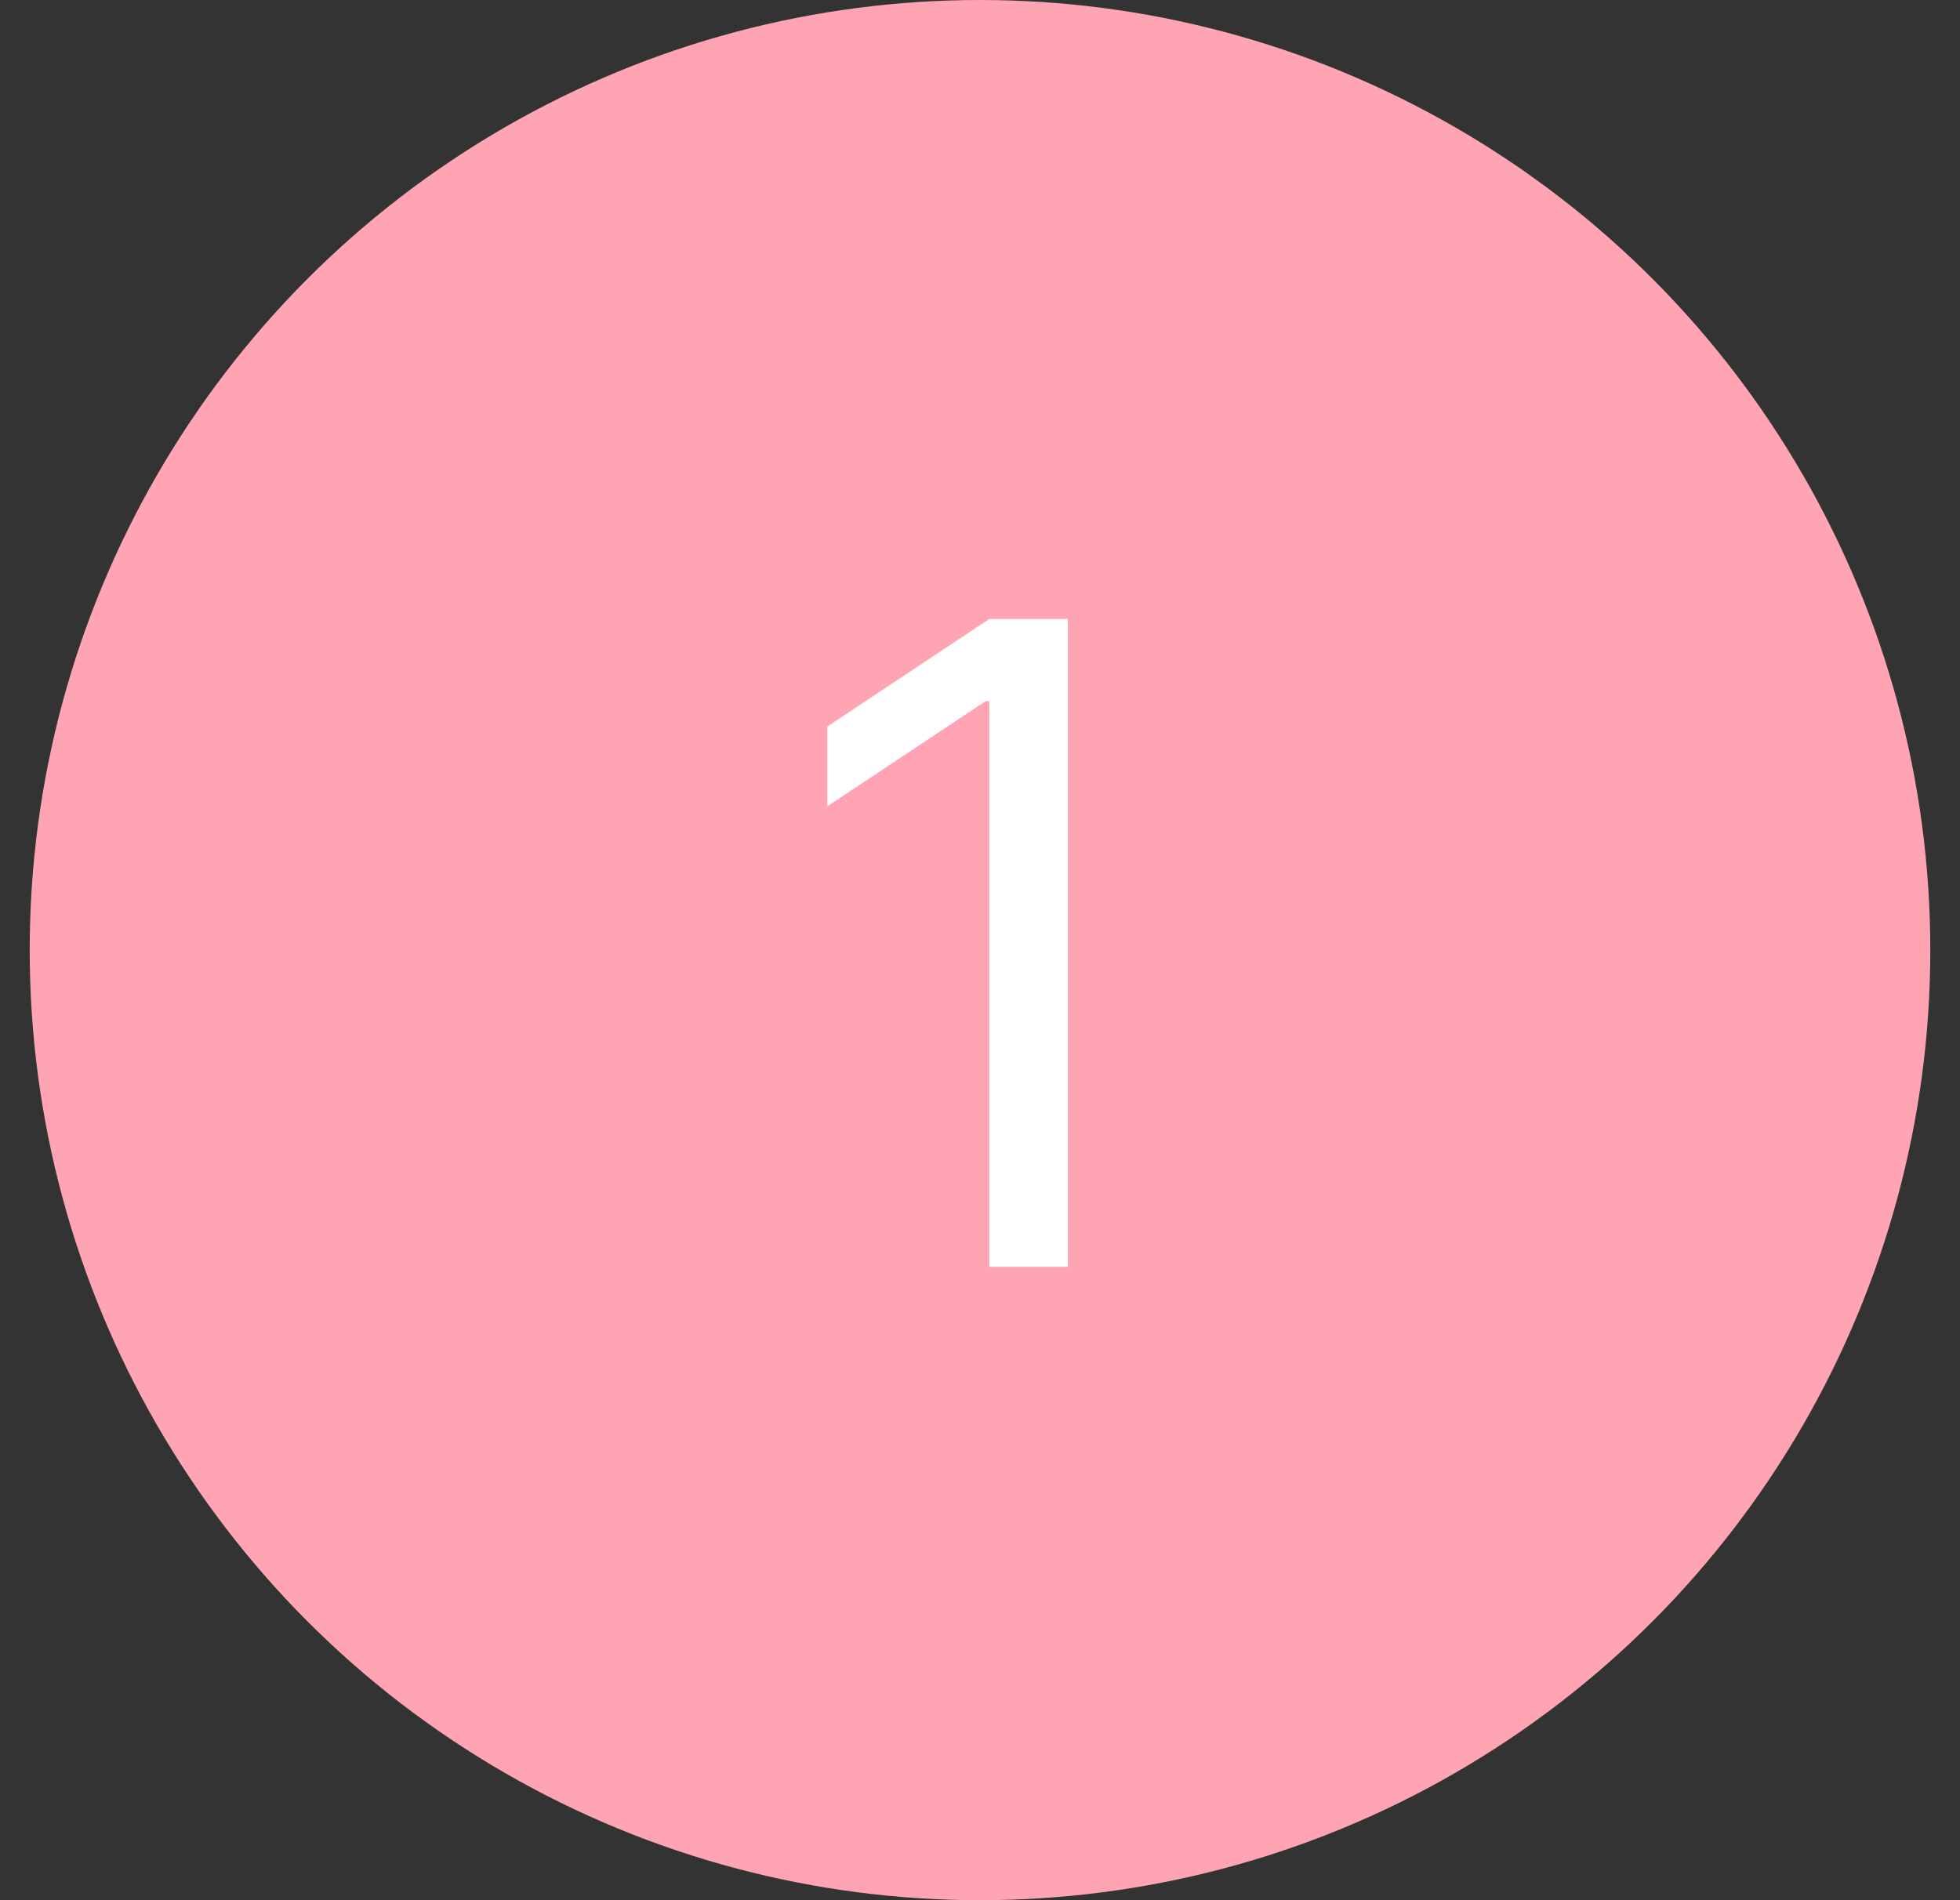 <?xml version="1.0" encoding="UTF-8"?> <svg xmlns="http://www.w3.org/2000/svg" width="33" height="32" viewBox="0 0 33 32" fill="none"><rect x="0" y="0" width="33" height="32" fill="#333333" stroke="none"/> <circle cx="16.5" cy="16" r="16" fill="#FFA4B3"></circle> <path d="M17.978 10.424V21.333H16.657V11.809H16.593L13.93 13.578V12.235L16.657 10.424H17.978Z" fill="white"></path> </svg> 
